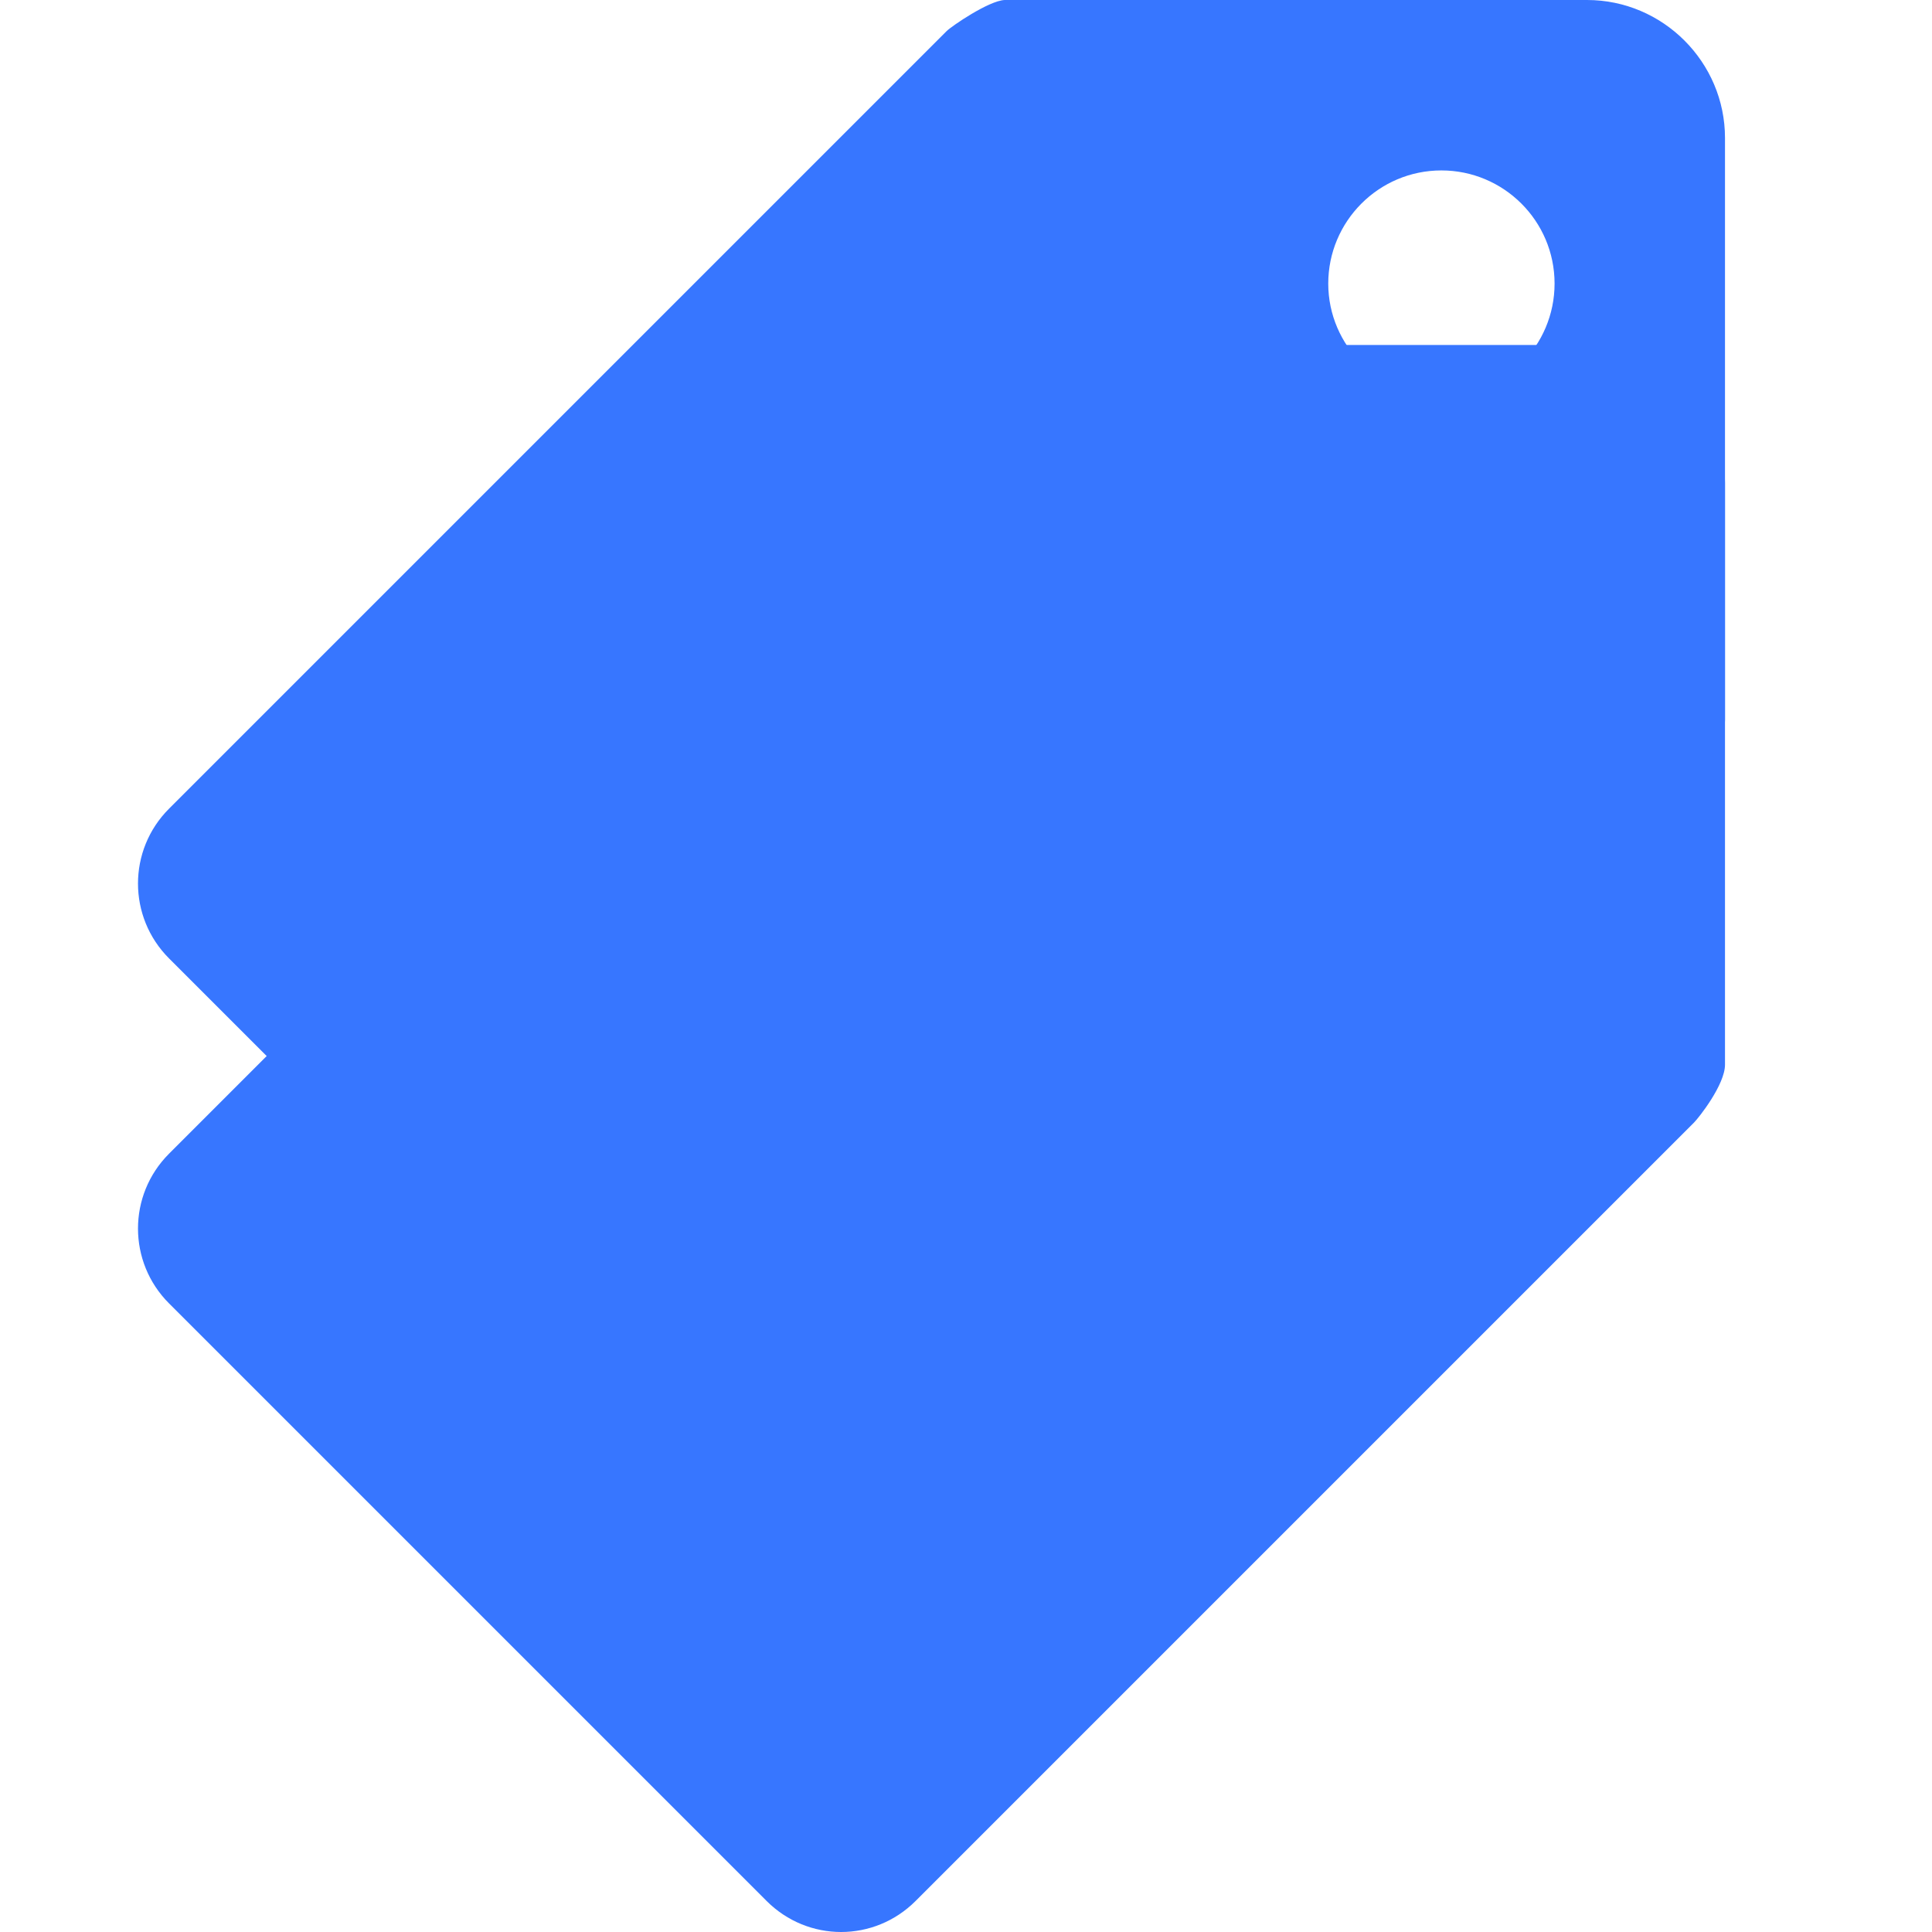 <svg fill="rgb(55, 118, 255)" viewBox="0 0 28 28" class="icon-small">
<title>Simple Pricing</title>
<path class="transparent" d="m14.56 5h8.44c1.1 0 2 .9 2 2v8.43c0 .29-.38.77-.45.84l-11.28 11.28c-.3.3-.69.45-1.08.45s-.78-.15-1.08-.45l-8.66-8.66c-.6-.6-.6-1.57 0-2.17l11.27-11.27c.07-.07.61-.44.84-.45z"></path>
<path d="m20.89 5.75c.91 0 1.64-.74 1.64-1.64 0-.91-.74-1.64-1.64-1.64-.91 0-1.64.74-1.64 1.64s.74 1.64 1.64 1.64zm-6.33-5.75h8.44c1.1 0 2 .9 2 2v8.43c0 .29-.38.77-.45.84l-11.28 11.28c-.3.3-.69.45-1.08.45s-.78-.15-1.08-.45l-8.66-8.66c-.6-.6-.6-1.57 0-2.17l11.27-11.27c.07-.07.61-.44.84-.45z"></path>
</svg>